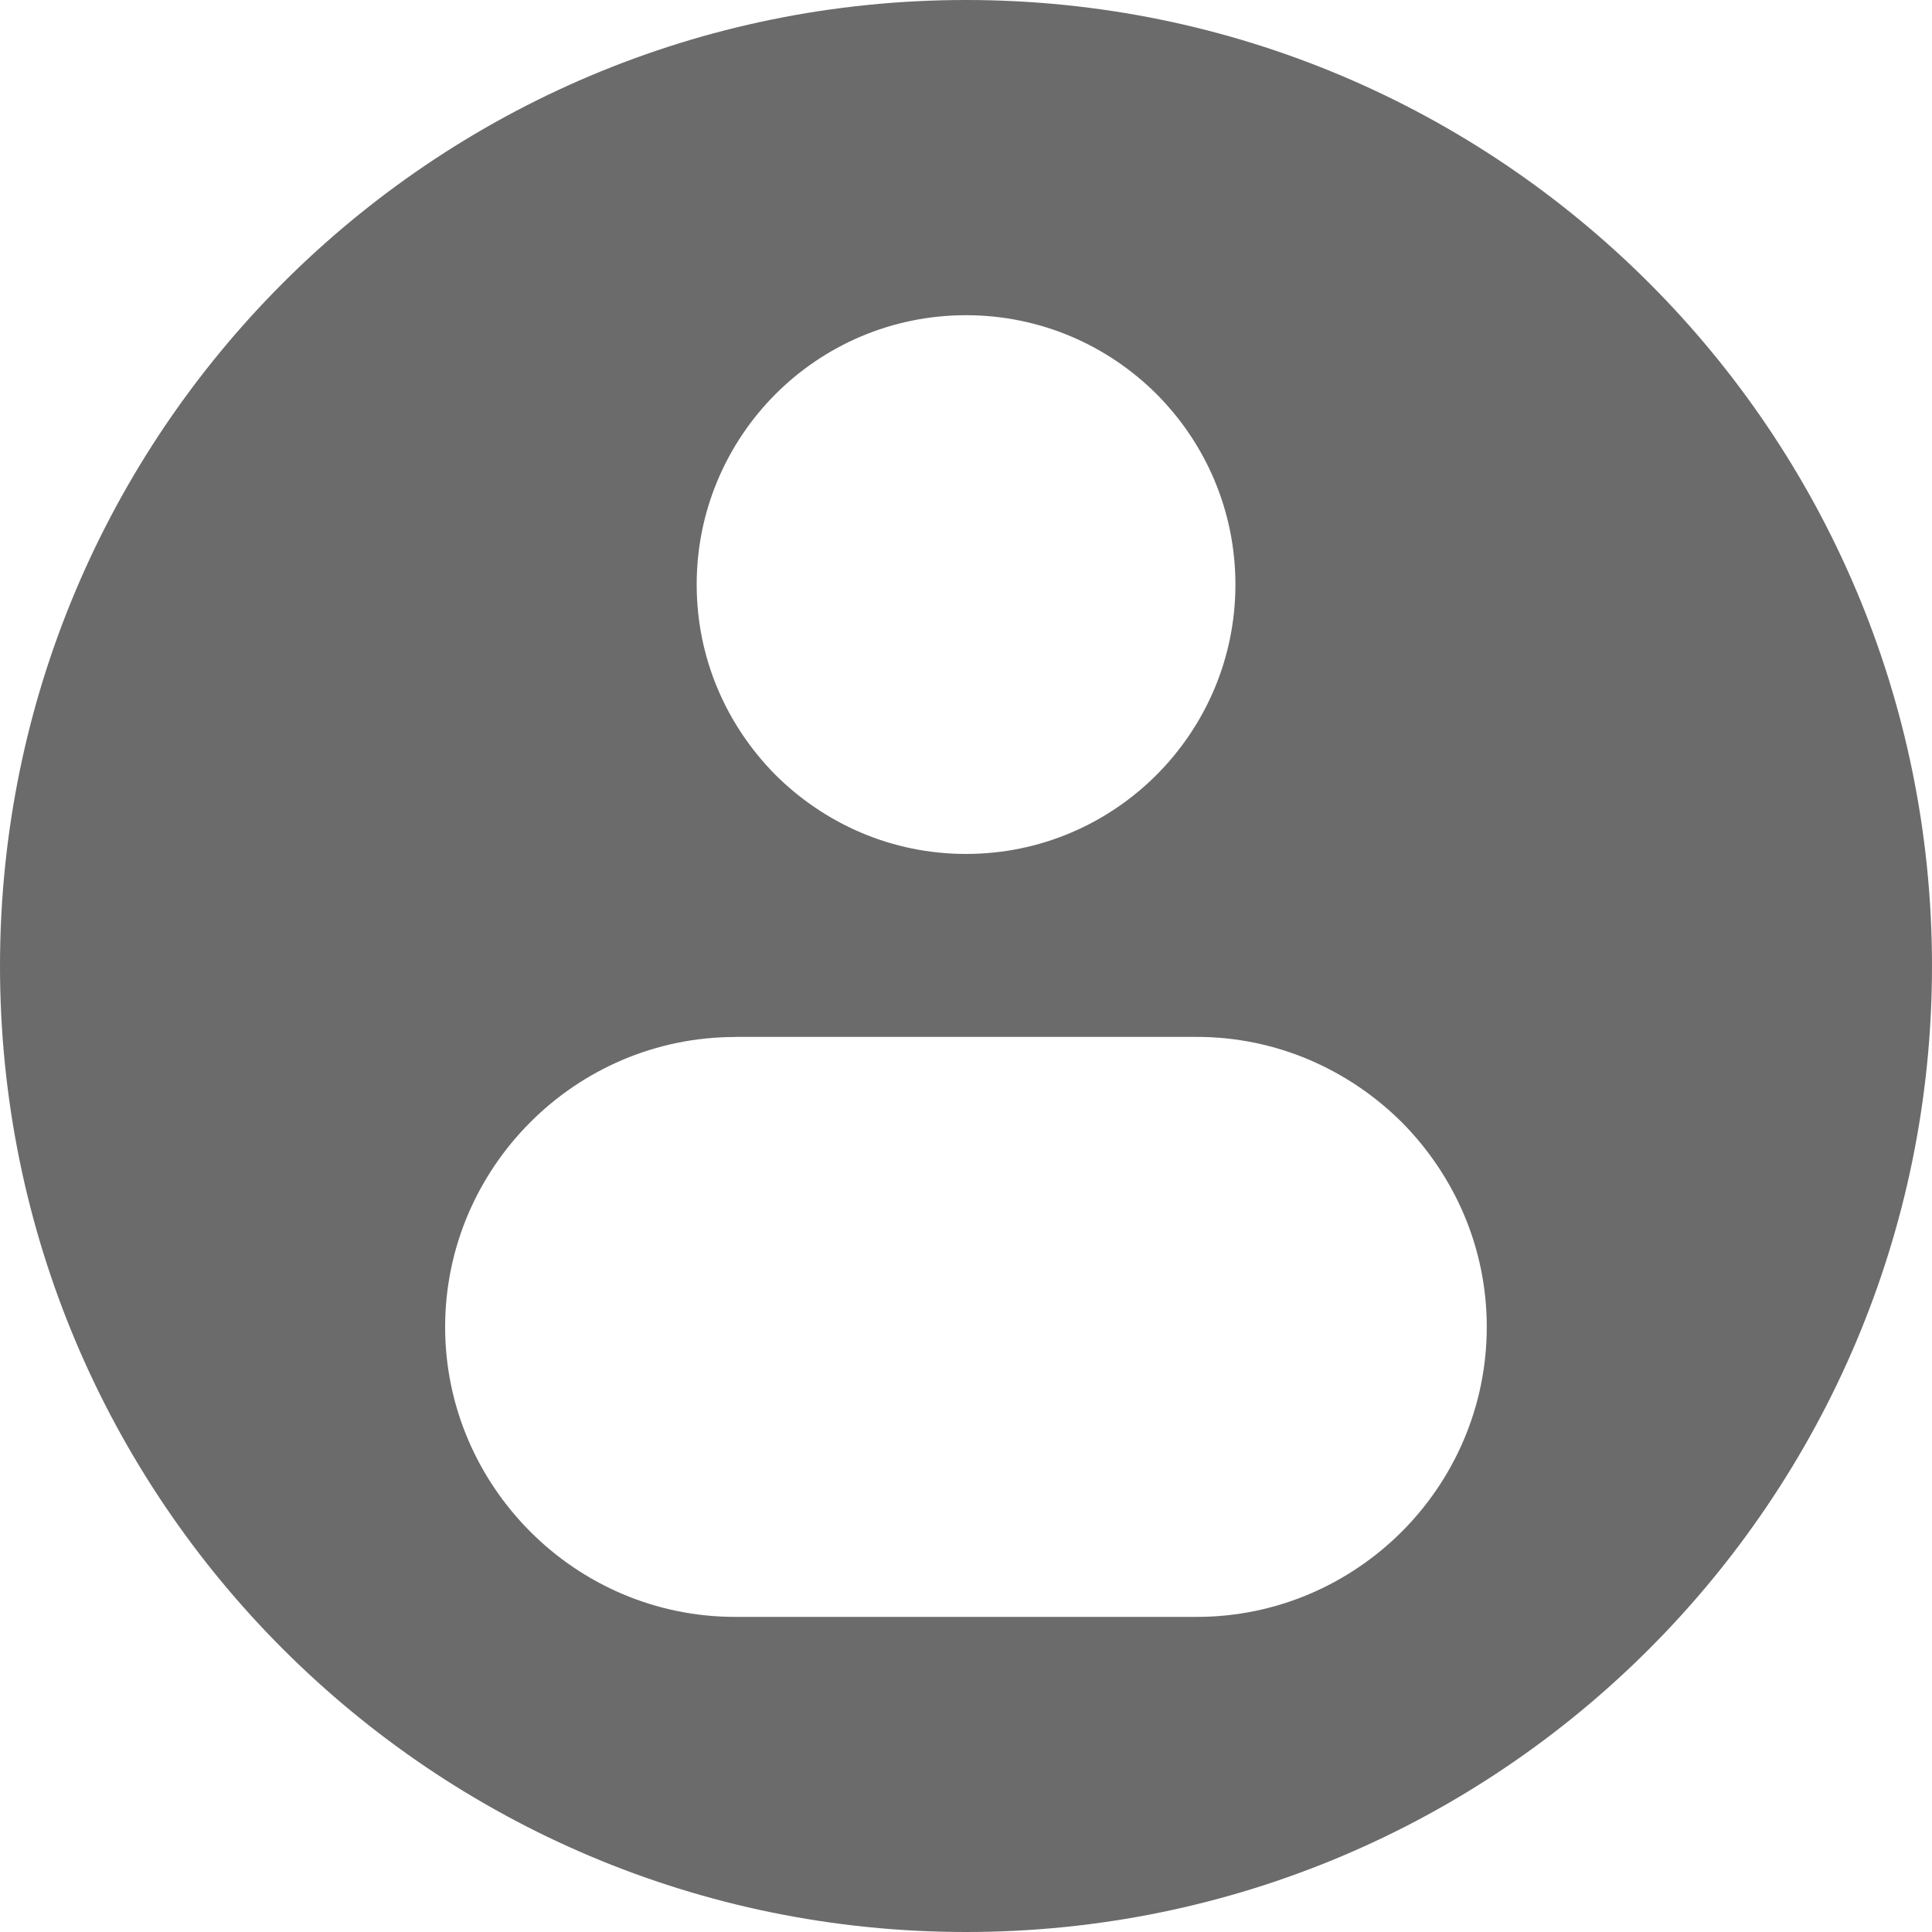 <svg width="20" height="20" viewBox="0 0 20 20" fill="none" xmlns="http://www.w3.org/2000/svg">
<path d="M10 3.263C10.77 3.263 11.467 3.575 11.972 4.079C12.476 4.584 12.789 5.281 12.789 6.051C12.789 6.82 12.476 7.517 11.972 8.022C11.467 8.527 10.771 8.84 10 8.84C9.23 8.84 8.533 8.527 8.022 8.016C7.519 7.505 7.212 6.814 7.212 6.051C7.212 5.282 7.525 4.584 8.029 4.079C8.533 3.575 9.23 3.263 10.001 3.263L10 3.263ZM17.071 2.929C15.262 1.12 12.762 0 10 0C7.239 0 4.738 1.119 2.929 2.929C1.12 4.738 0 7.238 0 10C0 12.761 1.119 15.262 2.929 17.071C4.738 18.88 7.238 20 10 20C12.761 20 15.262 18.881 17.071 17.071C18.88 15.262 20 12.762 20 10C20 7.239 18.881 4.738 17.071 2.929ZM7.61 10.734H12.39C13.215 10.734 13.966 11.073 14.517 11.623C15.059 12.173 15.391 12.918 15.391 13.736C15.391 14.562 15.054 15.313 14.51 15.857C13.966 16.4 13.215 16.738 12.39 16.738H7.61C6.785 16.738 6.034 16.401 5.491 15.857C4.947 15.313 4.608 14.562 4.608 13.737C4.608 12.911 4.947 12.16 5.49 11.617C6.033 11.073 6.784 10.735 7.61 10.735L7.61 10.734Z" fill="#6B6B6B"/>
</svg>
